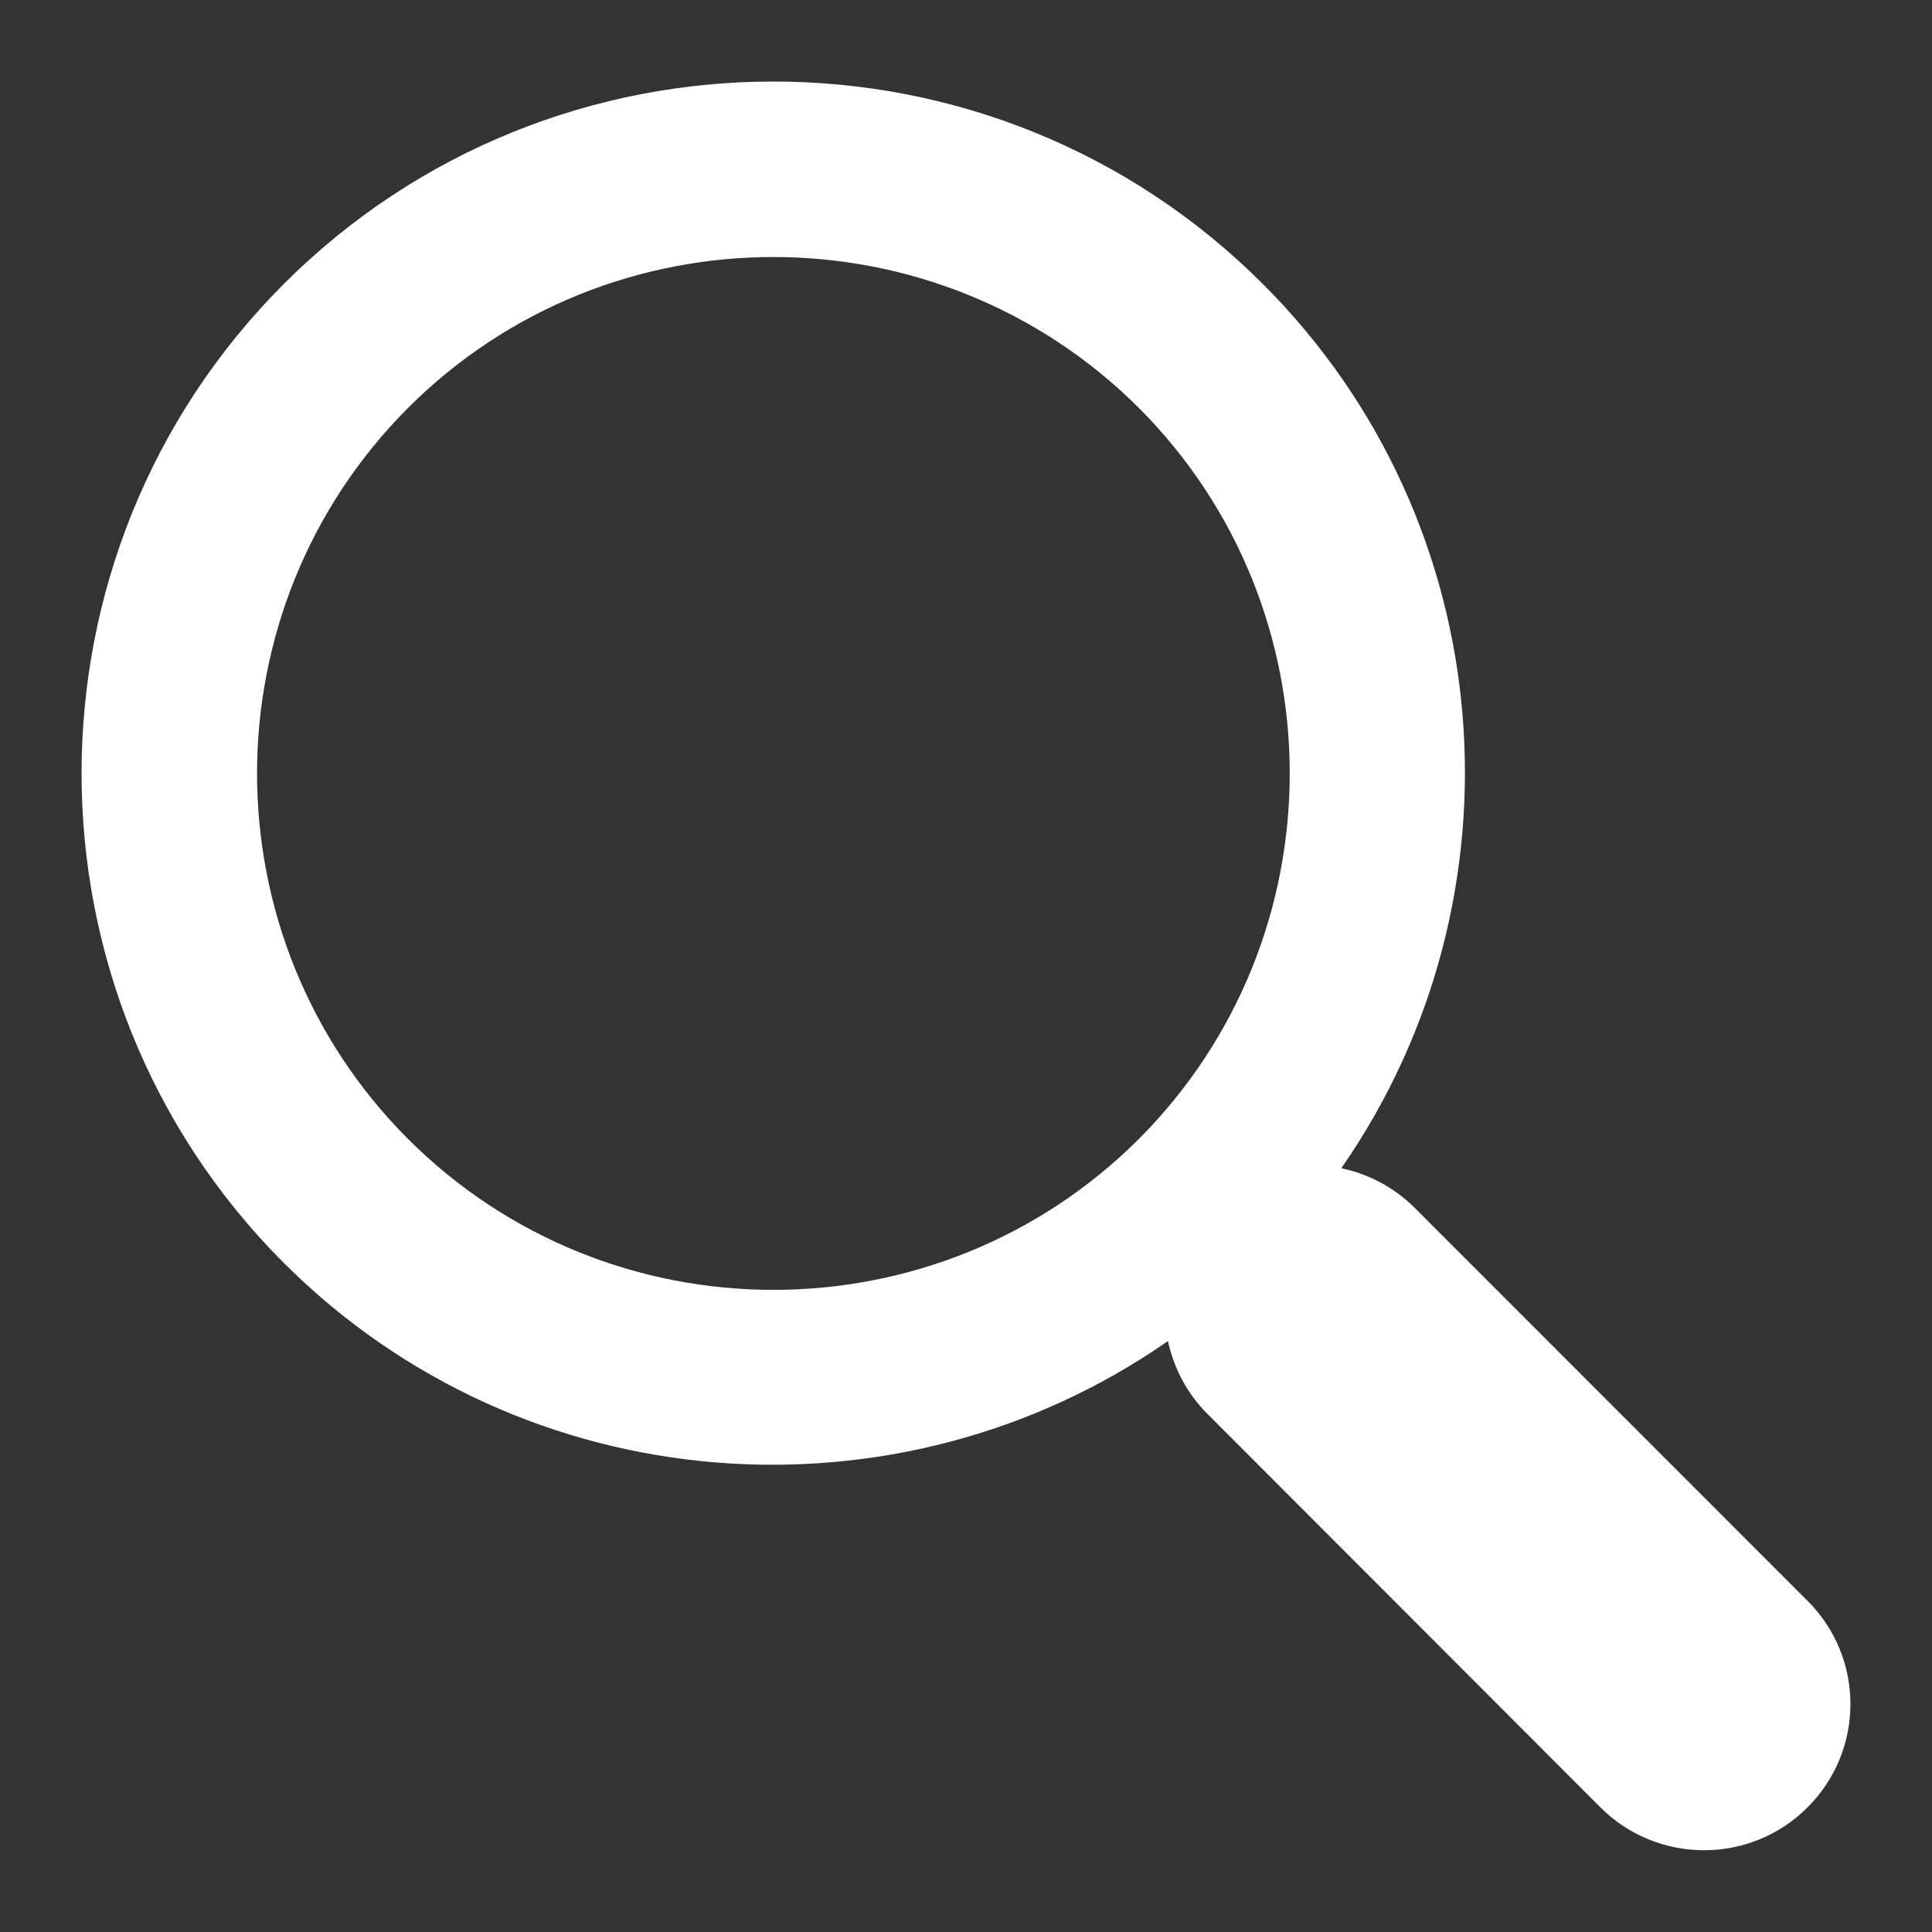 <?xml version="1.0" encoding="utf-8"?>
<!-- Generator: Adobe Illustrator 16.0.0, SVG Export Plug-In . SVG Version: 6.00 Build 0)  -->
<!DOCTYPE svg PUBLIC "-//W3C//DTD SVG 1.1//EN" "http://www.w3.org/Graphics/SVG/1.1/DTD/svg11.dtd">
<svg version="1.1" id="Layer_1" xmlns="http://www.w3.org/2000/svg" xmlns:xlink="http://www.w3.org/1999/xlink" x="0px" y="0px"
	 width="15px" height="15px" viewBox="0 0 15 15" enable-background="new 0 0 15 15" xml:space="preserve">
<rect x="0" y="0" width="15" height="15" fill="#333333" stroke="none"/>
<g>
	<g>
		<path fill="#ffffff" d="M9.805,2.205c-2.096-2.096-5.506-2.096-7.602,0c-2.093,2.096-2.093,5.504,0,7.6
			c1.867,1.864,4.772,2.064,6.865,0.607c0.045,0.208,0.146,0.406,0.309,0.568l3.049,3.053c0.445,0.443,1.164,0.443,1.607,0
			c0.445-0.443,0.445-1.162,0-1.605l-3.051-3.052c-0.162-0.161-0.361-0.262-0.568-0.306C11.871,6.975,11.67,4.069,9.805,2.205
			L9.805,2.205z M8.842,8.843c-1.565,1.562-4.11,1.562-5.674,0c-1.563-1.565-1.563-4.11,0-5.676c1.563-1.562,4.108-1.562,5.674,0
			C10.404,4.732,10.404,7.277,8.842,8.843L8.842,8.843z"/>
	</g>
</g>
</svg>
